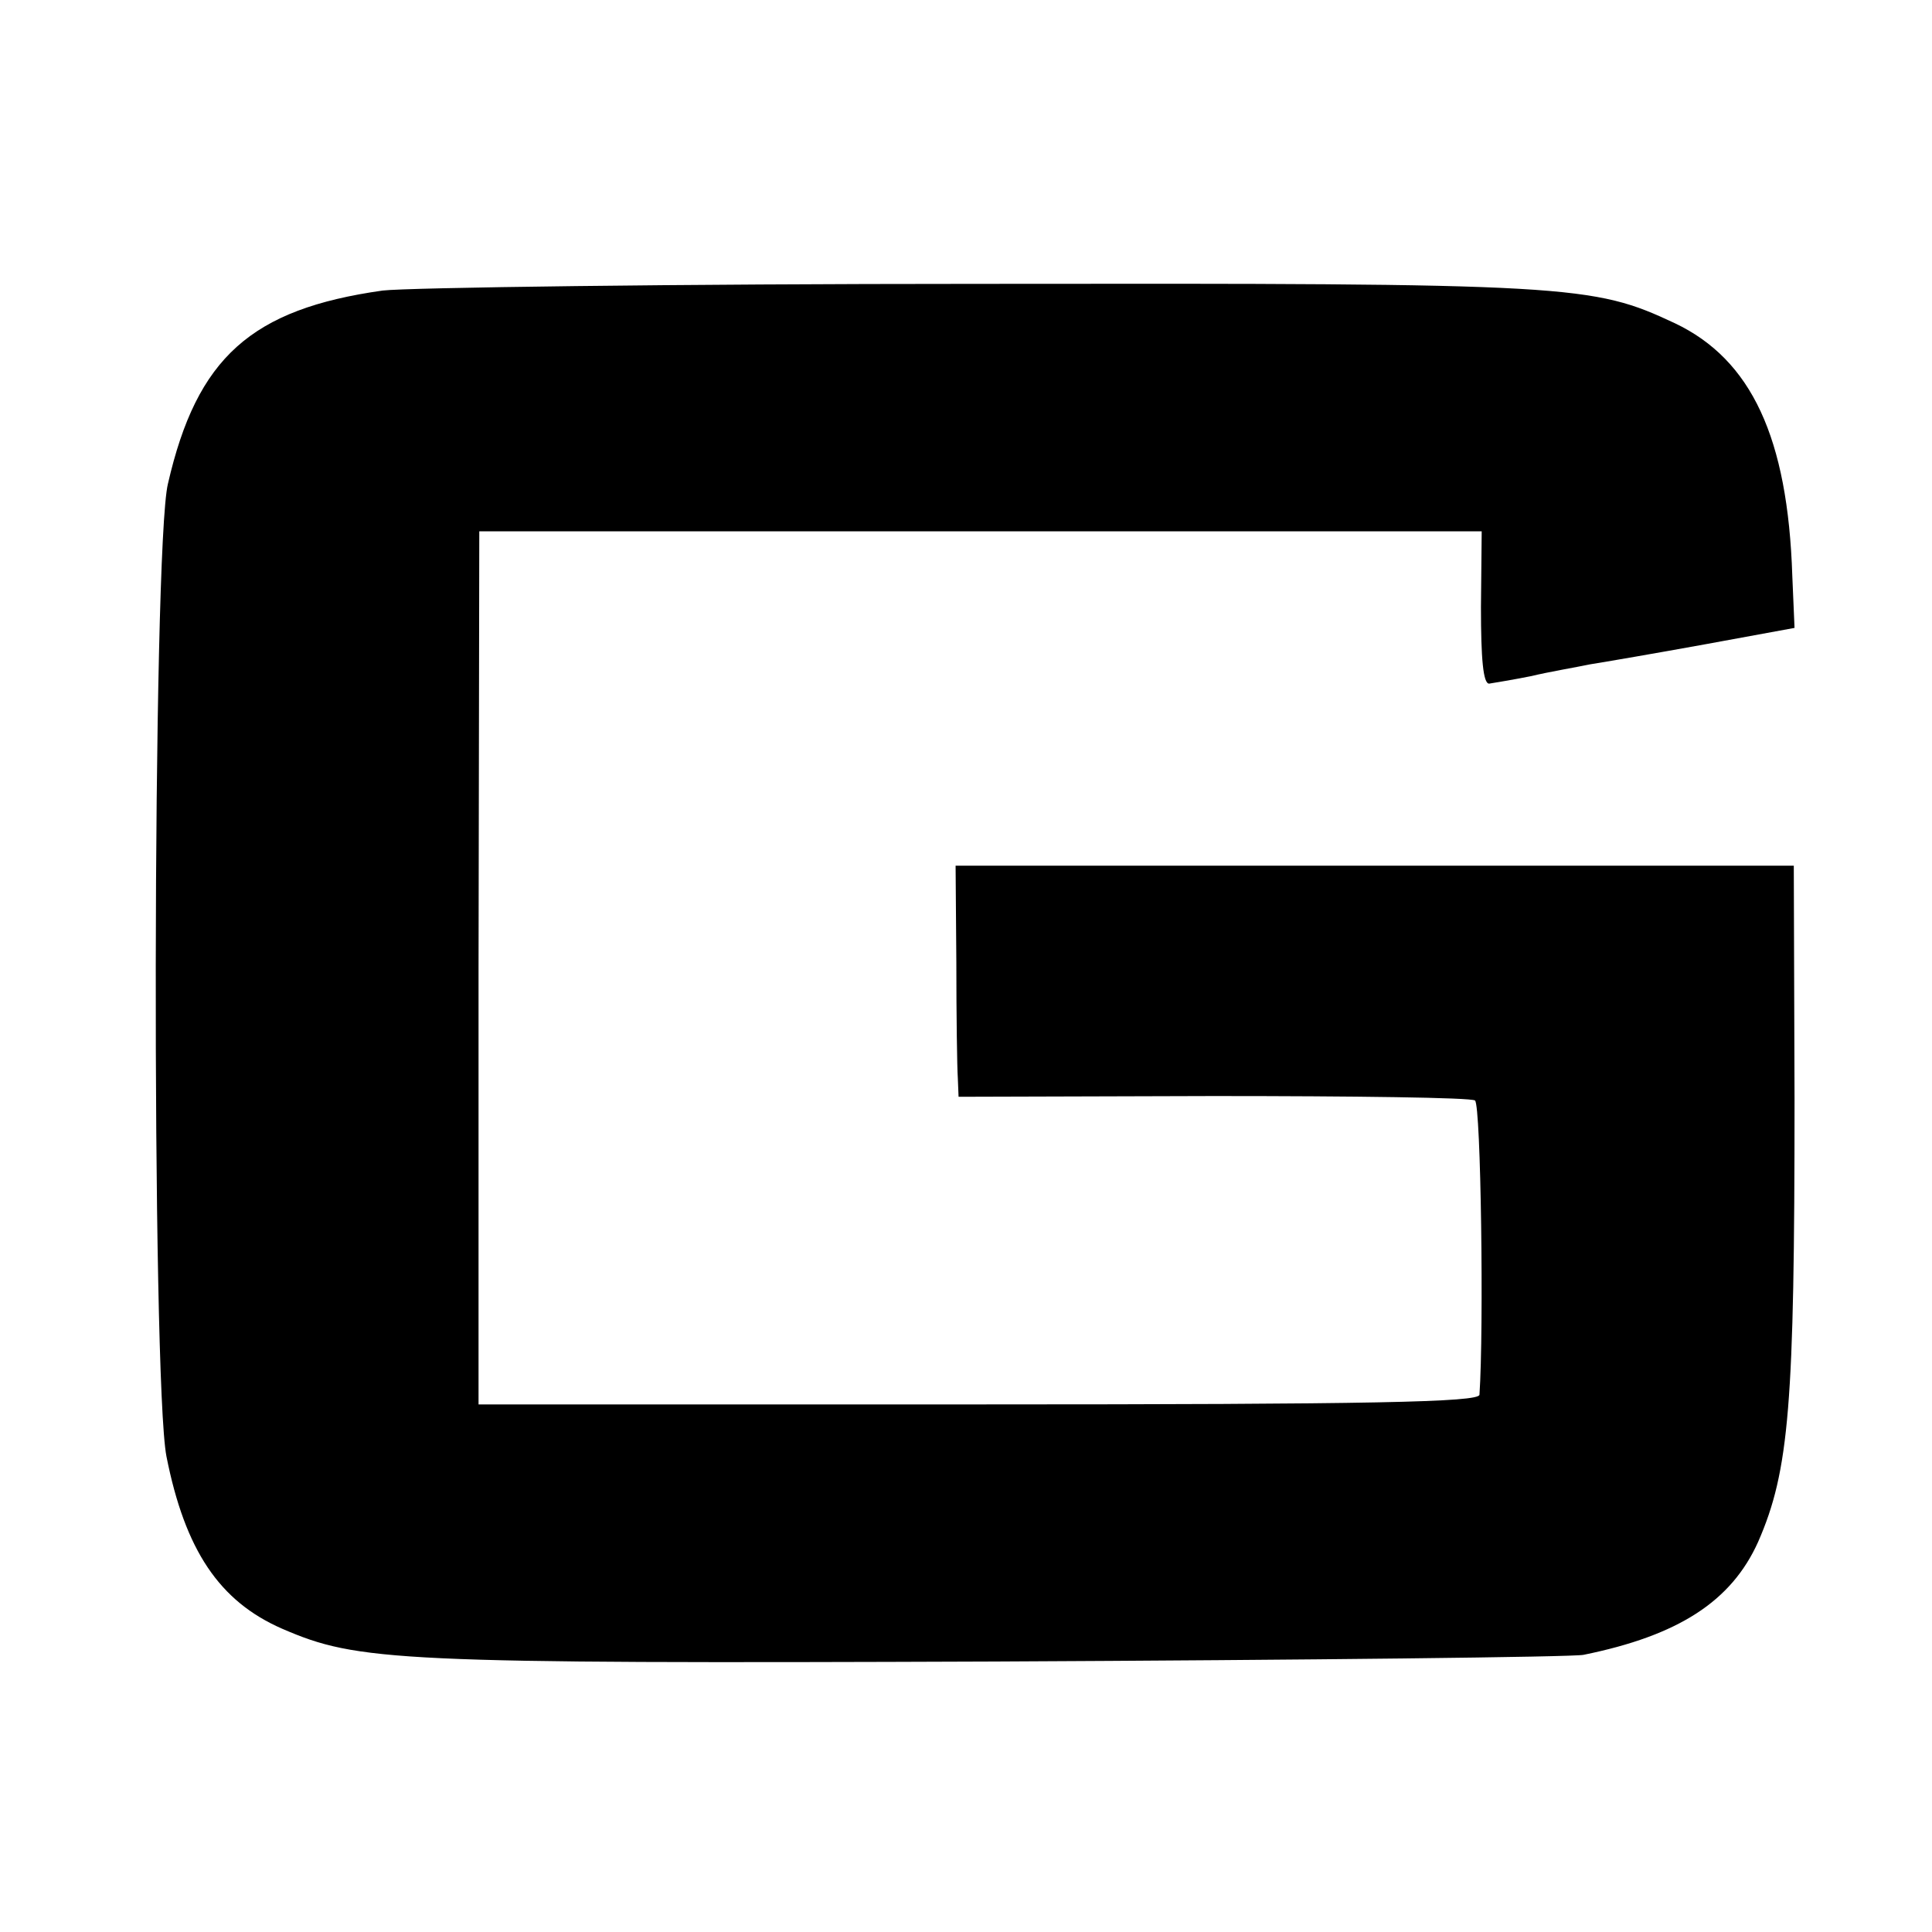<svg version="1" xmlns="http://www.w3.org/2000/svg" width="346.667" height="346.667" viewBox="0 0 260 260"><path d="M51.5 39.1c-17.7 2.5-25 9-28.9 26-2.1 8.6-2.2 120.6-.2 130.9 2.5 12.6 7.1 19.5 15.6 23.2 10.2 4.4 15.1 4.7 96 4.4 42.1-.2 77.7-.6 79.1-.9 12.8-2.6 19.9-7.2 23.5-15.2 4.2-9.6 4.9-18.5 4.9-59.5l-.1-31.5H128.6l.1 13c0 7.1.1 14.2.2 15.6l.1 2.5 34.3-.1c18.8 0 34.7.2 35.2.6.8.6 1.2 30.8.6 39.6-.1 1-14.3 1.3-67.4 1.3H64.4v-58.8l.1-58.7h134.9l-.1 10.2c0 7 .3 10.3 1.1 10.3.6-.1 3.1-.5 5.6-1 2.5-.6 6.1-1.2 8-1.6 1.9-.3 8.9-1.5 15.5-2.7l12-2.2-.3-7c-.6-18.6-5.5-29.1-15.8-34-11.1-5.2-13.7-5.4-93.9-5.3-40.7 0-76.7.5-80 .9z"/></svg>